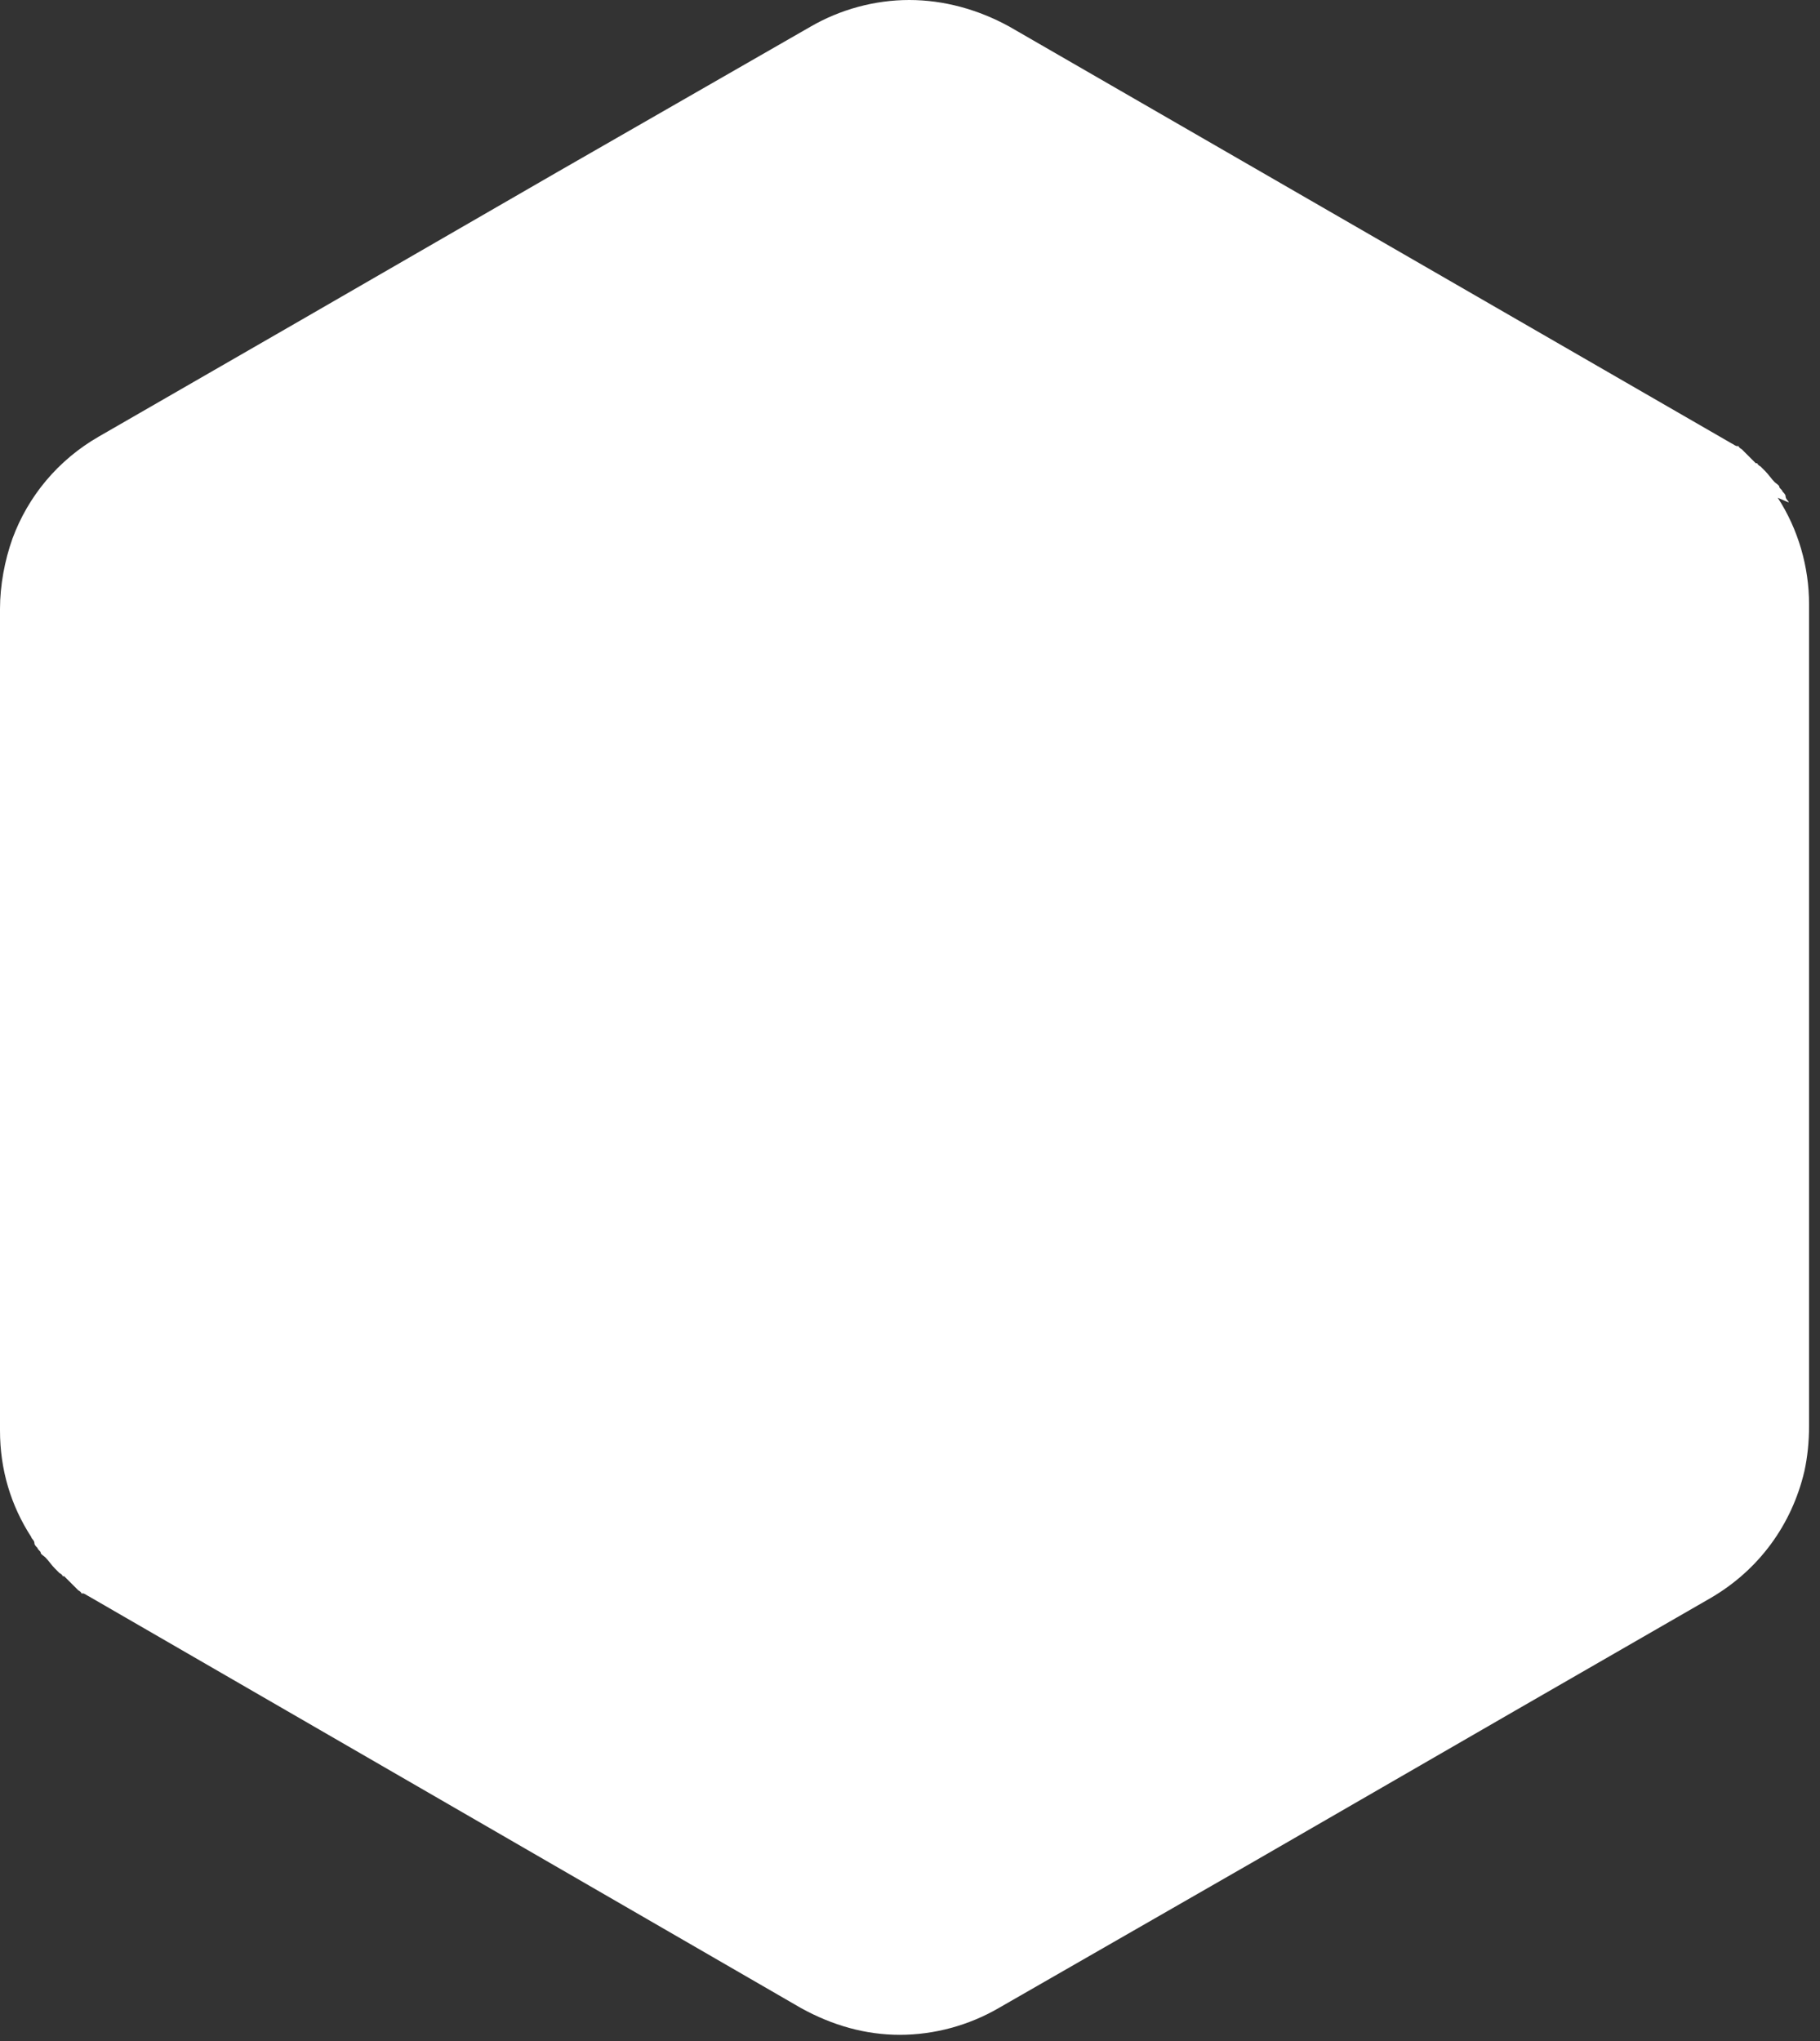 <?xml version="1.0" encoding="UTF-8"?>
<svg id="_レイヤー_2" xmlns="http://www.w3.org/2000/svg" version="1.1" viewBox="0 0 116.3 130.4">
  <rect x="0" y="0" width="116.3" height="130.4" fill="#333333" stroke="none"/>
  <!-- Generator: Adobe Illustrator 30.0.0, SVG Export Plug-In . SVG Version: 2.1.1 Build 123)  -->
  <defs>
    <style>
      .st0 {
        fill: #fff;
      }
    </style>
  </defs>
  <g id="contents">
    <path class="st0" d="M114.3,32.1s0,0,0,0c0-.1-.2-.2-.2-.4,0,0,0,0,0,0,0-.1-.1-.2-.2-.3,0,0,0,0,0,0,0-.1-.2-.2-.2-.3,0,0,0,0,0,0,0-.1-.2-.2-.3-.3,0,0,0,0,0,0-.2-.2-.4-.5-.6-.7h0c-.1-.1-.2-.2-.3-.3,0,0,0,0,0,0,0,0-.2-.1-.2-.2,0,0,0,0-.1,0,0,0-.1-.1-.2-.2,0,0,0,0-.1-.1,0,0-.1-.1-.2-.2,0,0,0,0-.1-.1,0,0-.1-.1-.2-.2,0,0,0,0-.1-.1,0,0-.2-.1-.2-.2,0,0,0,0-.1,0-.1,0-.2-.1-.4-.2,0,0,0,0,0,0L64.5,1.7C62.5.6,60.3,0,58.1,0s-4.4.6-6.3,1.7l-16.2,9.3h0s-16.8,9.7-16.8,9.7h0s-12.5,7.2-12.5,7.2c-2.6,1.5-4.5,3.8-5.5,6.5C.3,35.8,0,37.4,0,38.9v52.5C0,93.9.7,96.2,2,98.2c0,0,0,0,0,0,0,.1.2.2.2.4,0,0,0,0,0,0,0,.1.1.2.2.3,0,0,0,0,0,0,0,.1.2.2.2.3,0,0,0,0,0,0,0,.1.2.2.3.3,0,0,0,0,0,0,.2.2.4.5.6.7,0,0,0,0,0,0,.1.1.2.2.3.3,0,0,0,0,0,0,0,0,.2.1.2.2,0,0,0,0,.1,0,0,0,.1.1.2.2,0,0,0,0,.1.1,0,0,.1.1.2.2,0,0,0,0,.1.1,0,0,.1.1.2.2,0,0,0,0,.1.1,0,0,.2.1.2.2,0,0,0,0,.1,0,.1,0,.2.1.4.2,0,0,0,0,0,0l45.5,26.3c2,1.1,4.1,1.7,6.3,1.7s4.4-.6,6.3-1.7l16.2-9.3h0l16.8-9.7h0s12.5-7.2,12.5-7.2c3.1-1.8,5.2-4.7,6-8.1.2-.9.3-1.9.3-2.9v-52.5c0-2.4-.7-4.8-2-6.8h0Z"/>
  </g>
</svg>